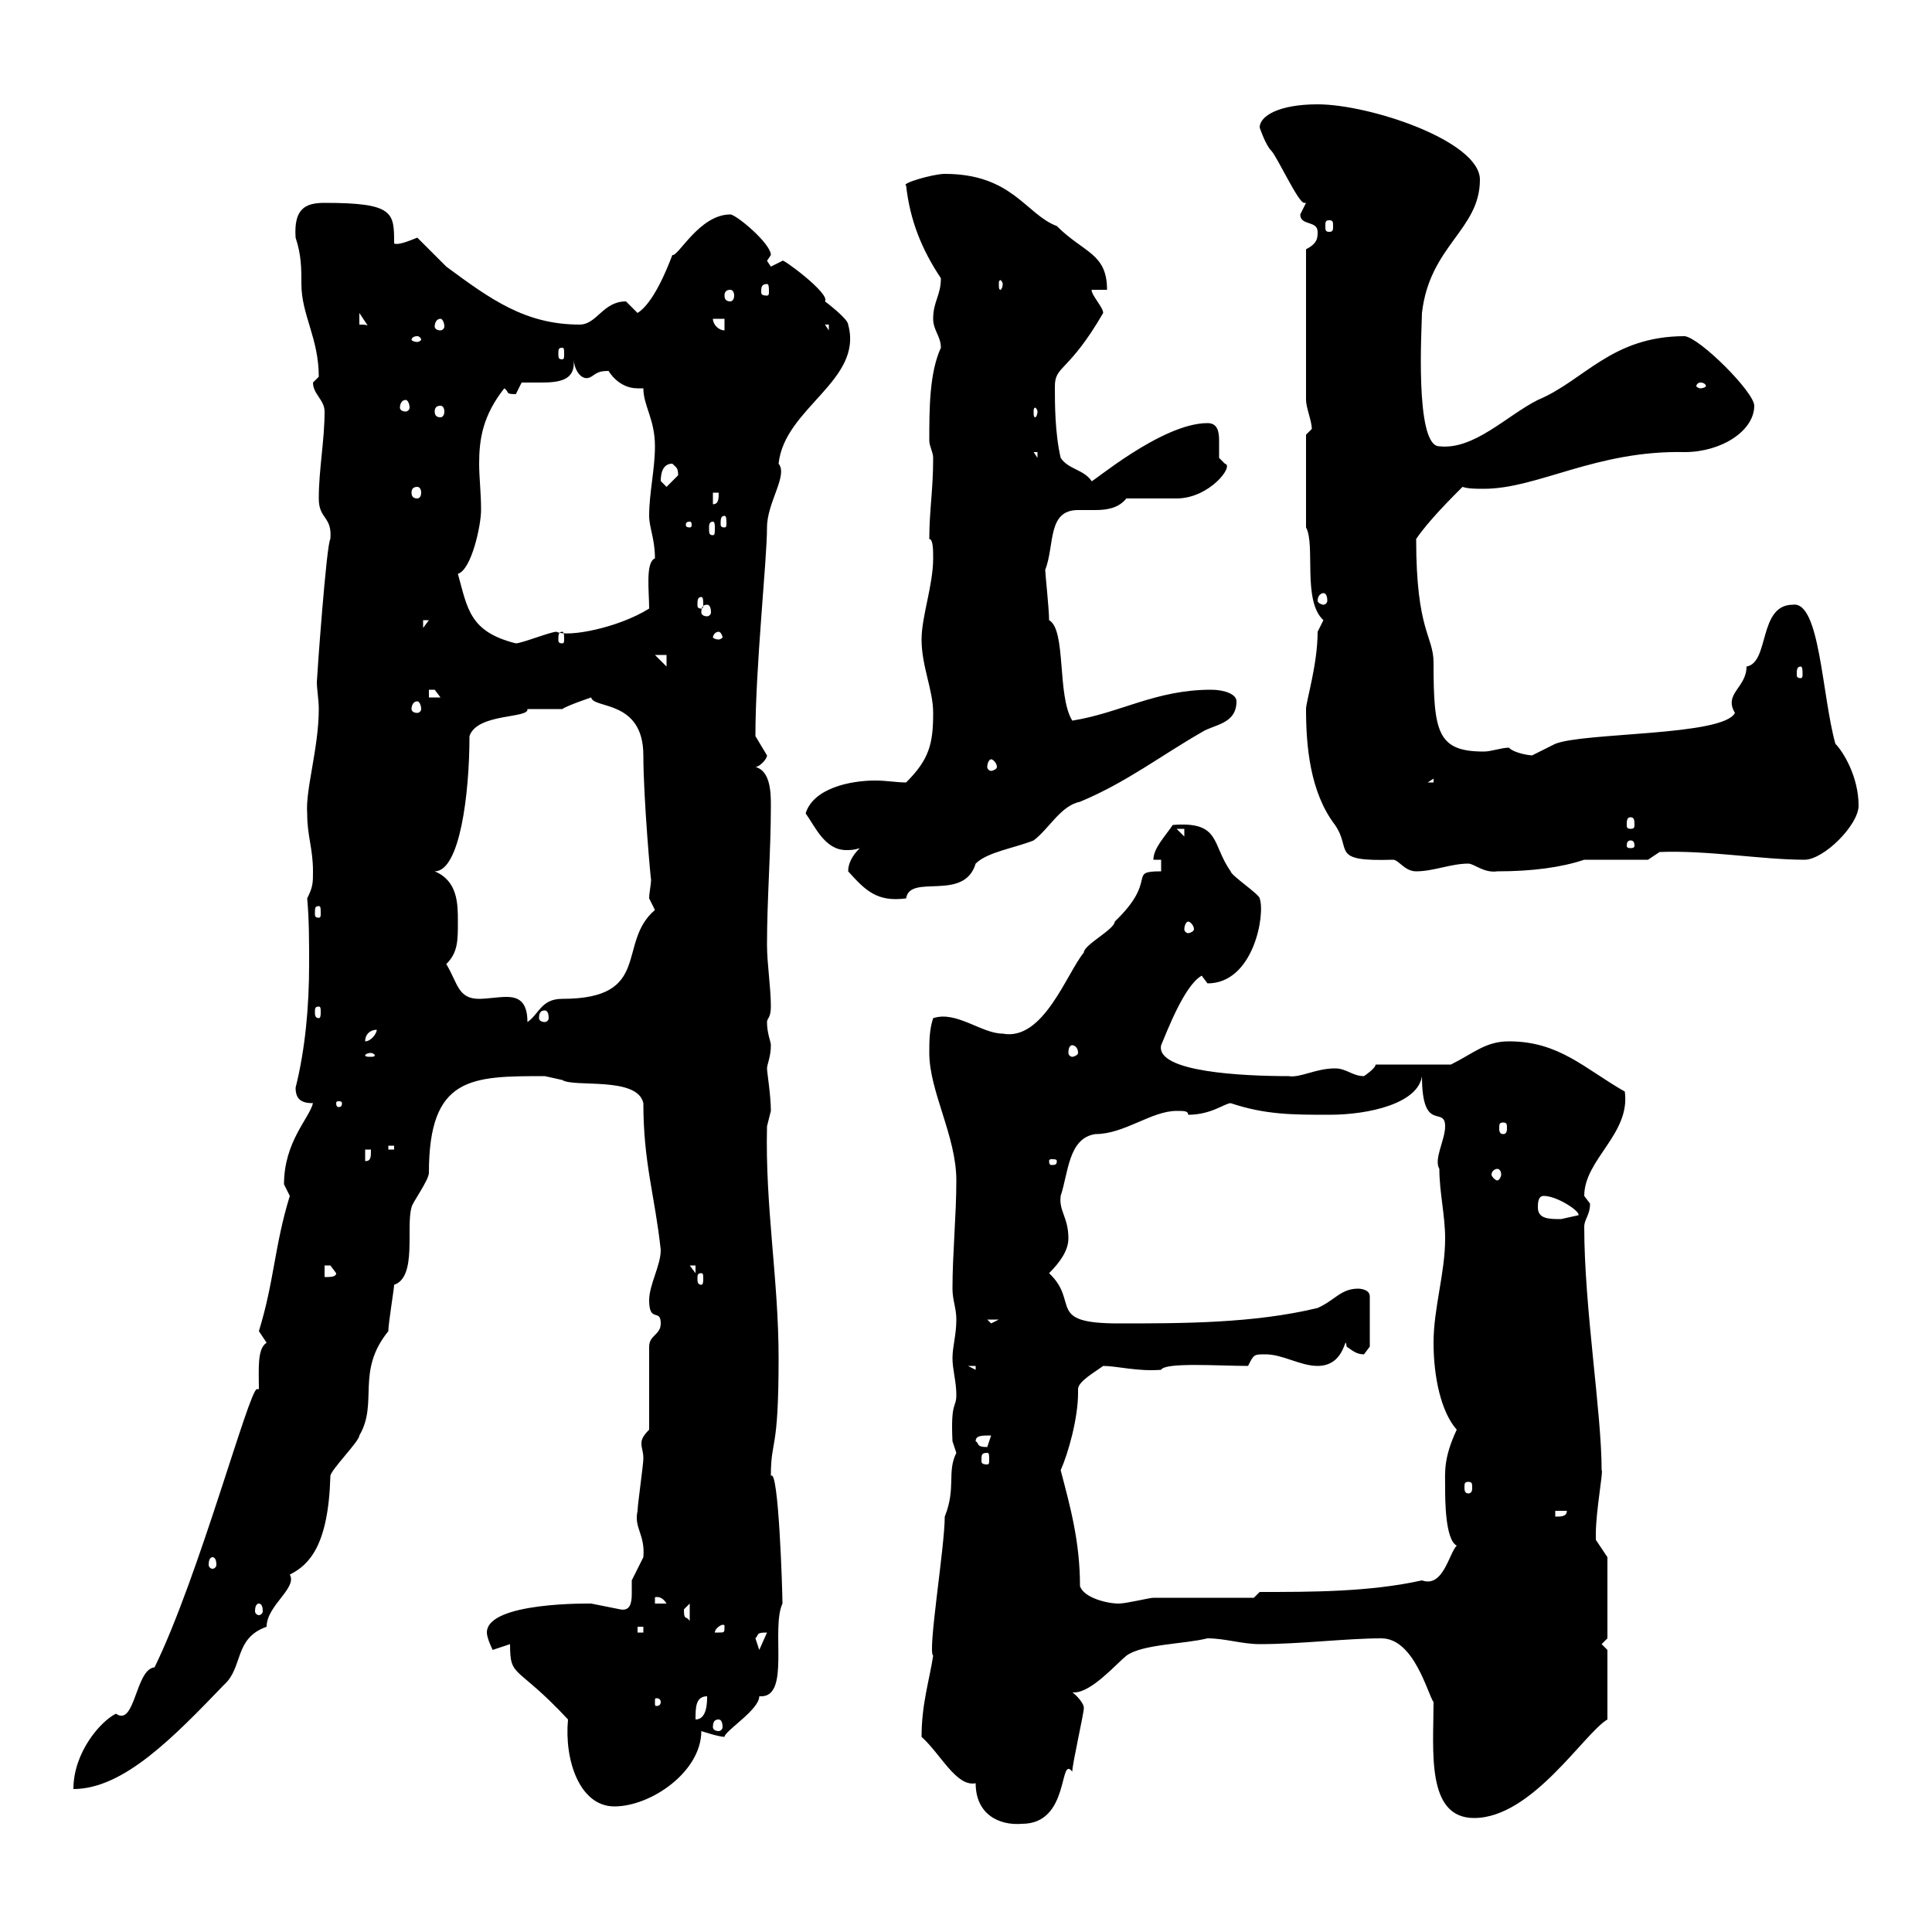 <svg xmlns="http://www.w3.org/2000/svg" xmlns:xlink="http://www.w3.org/1999/xlink" width="300" height="300"><path d="M143.10 269.70C146.10 272.40 148.50 277.50 151.50 276.90C151.50 281.70 155.10 283.50 158.70 283.20C166.20 283.20 164.40 272.40 166.50 275.10C166.50 273.90 168.30 266.10 168.30 265.20C168.30 264.30 166.50 262.50 165.90 262.50C166.20 262.80 166.50 262.80 166.80 262.80C169.50 262.80 173.40 258.30 174.90 257.10C177.30 255.30 183.90 255.30 187.50 254.40C190.20 254.40 192.90 255.30 195.60 255.30C201.90 255.30 209.10 254.40 214.50 254.40C219.60 254.40 221.70 263.10 222.60 264.30C222.60 271.80 221.40 282.30 228.90 282.30C237.90 282.30 246 269.10 249.60 267L249.60 256.20L248.70 255.30L249.60 254.40L249.60 241.80C249.60 241.80 247.80 239.10 247.80 239.10C247.80 238.20 247.80 238.20 247.80 238.20C247.80 234.60 249 228.30 248.70 228.30C248.70 219.30 246 203.10 246 190.50C246 189.30 246.90 188.70 246.90 186.90C246.90 186.90 246 185.70 246 185.70C246 180 253.20 176.10 252.30 169.50C246 165.90 242.10 161.70 234.30 161.70C230.70 161.70 228.90 163.50 225.30 165.30L213.60 165.30C213.60 165.90 211.80 167.10 211.80 167.10C210 167.10 209.10 165.90 207.30 165.90C204.30 165.90 201.90 167.40 200.10 167.10C193.20 167.10 179.40 166.50 180.30 162.30C181.20 160.20 183.90 153 186.60 151.50C186.60 151.50 187.50 152.70 187.50 152.70C194.70 152.70 196.50 141.90 195.60 139.50C195.60 138.90 191.10 135.90 191.10 135.30C188.10 131.10 189.60 127.50 182.10 128.10C180.90 129.90 179.10 131.70 179.10 133.50L180.30 133.50L180.30 135.30C174.90 135.30 180 136.50 173.10 143.10C173.10 144.30 168.30 146.70 168.30 147.90C165.60 151.20 162 161.70 155.70 160.50C152.40 160.50 148.50 156.90 144.90 158.10C144.30 159.90 144.30 161.70 144.30 163.50C144.30 169.50 148.50 176.40 148.50 183.30C148.50 188.70 147.90 194.70 147.90 200.10C147.90 201.90 148.50 203.10 148.50 204.90C148.50 207.30 147.90 209.10 147.90 210.90C147.90 212.70 148.50 214.50 148.50 216.60C148.50 218.70 147.60 217.50 147.90 223.80C147.90 223.80 148.50 225.60 148.50 225.60C147 228.60 148.50 231 146.70 235.50C146.70 240.30 144 256.50 144.90 257.10C144.30 261 143.10 264.60 143.10 269.70ZM79.20 255.30C79.20 260.70 80.10 258.30 88.20 267C87.60 273.30 90 280.50 95.40 280.50C101.10 280.50 108.90 275.10 108.90 268.80C108.90 268.80 111.60 269.70 112.50 269.70C112.50 268.80 117.90 265.50 117.90 263.40C117.90 263.40 118.20 263.40 118.20 263.40C122.70 263.40 119.70 252.90 121.50 249C121.50 247.20 120.90 227.70 119.70 229.20C119.70 223.20 120.90 225.90 120.90 210.90C120.90 198.60 118.80 187.50 119.10 174.90C119.10 174.90 119.70 172.50 119.70 172.50C119.70 170.10 119.10 166.50 119.10 165.90C119.10 165.30 119.70 164.10 119.70 162.30C119.70 161.70 119.10 160.50 119.10 158.70C119.10 158.10 119.70 158.10 119.70 156.30C119.70 153.30 119.10 149.70 119.10 146.70C119.10 139.50 119.70 132.30 119.70 125.10C119.70 123.30 119.70 119.70 117.30 119.10C117.90 119.10 119.10 117.90 119.10 117.30C119.10 117.30 117.30 114.30 117.30 114.30C117.30 103.50 119.10 87 119.10 81.90C119.10 78 122.40 73.80 120.90 72C121.80 63.30 134.10 59.10 131.70 50.40C131.70 49.50 128.10 46.80 128.10 46.80C129 45.60 121.20 39.90 121.50 40.50C121.50 40.50 119.70 41.40 119.70 41.40C119.70 41.40 119.10 40.50 119.10 40.50C119.10 40.50 119.70 39.60 119.70 39.60C119.70 37.80 114.30 33.30 113.40 33.30C108.60 33.30 105.30 39.90 104.40 39.60C103.50 42 101.40 47.10 99 48.60C99 48.60 97.20 46.80 97.20 46.80C93.60 46.80 92.70 50.40 90 50.40C81.60 50.40 76.20 46.50 69.30 41.40C68.40 40.50 65.70 37.80 64.80 36.90C63.30 37.50 61.80 38.10 61.20 37.80C61.20 33 61.20 31.50 50.40 31.50C47.40 31.50 45.60 32.40 45.90 36.90C46.80 39.60 46.80 41.70 46.80 44.10C46.80 48.90 49.50 52.50 49.50 58.50C49.50 58.50 48.60 59.40 48.60 59.40C48.60 61.20 50.40 62.10 50.40 63.90C50.40 68.40 49.50 72.90 49.50 77.40C49.50 80.70 51.60 80.10 51.30 83.70C50.70 84.30 49.20 105.30 49.20 105.90C49.20 107.10 49.50 108.60 49.50 110.10C49.50 116.10 47.40 122.70 47.70 126.30C47.70 129.90 48.60 131.70 48.60 135.30C48.60 137.10 48.60 137.70 47.70 139.50C48 142.80 48 146.10 48 149.70C48 156.30 47.40 162.90 45.90 168.90C45.90 170.70 46.80 171.30 48.60 171.30C48 173.70 44.10 177.30 44.10 183.90C44.10 183.90 45 185.70 45 185.70C42.60 193.50 42.60 198.90 40.20 206.70C40.20 206.70 41.40 208.50 41.40 208.50C39.90 209.40 40.20 212.70 40.20 215.70C39.90 215.70 39.90 215.70 39.90 215.70C38.70 215.70 30.90 244.80 24 258.90C21 259.20 21 268.20 18 266.10C15.60 267.30 11.40 272.10 11.40 277.80C19.20 277.80 27 269.70 34.80 261.60C37.80 258.90 36.30 254.40 41.40 252.60C41.40 249.30 46.20 246.60 45 244.50C48 243 51 240 51.30 229.20C51.30 228.30 55.80 223.80 55.80 222.90C58.80 217.80 55.20 213 60.30 206.70C60.30 205.50 61.20 200.10 61.20 199.50C64.80 198.30 63 190.50 63.90 187.50C63.90 186.90 66.60 183.30 66.60 182.10C66.60 167.10 73.20 167.10 84.60 167.10C84.60 167.10 87.30 167.70 87.30 167.70C89.10 168.90 99 167.10 99.90 171.30C99.90 180.60 101.70 185.70 102.60 194.10C102.60 196.50 100.80 199.50 100.80 201.90C100.80 205.50 102.60 203.10 102.60 205.50C102.60 207.30 100.80 207.30 100.80 209.10L100.80 222C99.90 222.90 99.60 223.50 99.60 224.10C99.60 225 99.90 225.30 99.90 226.50C99.90 227.40 99 233.70 99 234.60C98.40 237.30 100.20 238.20 99.90 241.80C99.90 241.80 98.10 245.40 98.10 245.40C98.10 245.70 98.10 246.60 98.10 247.50C98.10 249 97.80 250.20 96.30 249.90C96.30 249.90 91.80 249 91.80 249C91.80 249 75.60 248.70 75.60 253.50C75.60 254.40 76.50 256.20 76.50 256.20C76.50 256.20 79.20 255.30 79.20 255.30ZM111.60 267C111.90 267 112.20 267.30 112.20 268.20C112.20 268.50 111.90 268.80 111.60 268.80C111 268.80 110.70 268.50 110.70 268.20C110.70 267.30 111 267 111.60 267ZM109.80 263.40C109.80 264.30 109.80 267 108 267C108 265.20 108 263.40 109.80 263.40ZM102.60 264.30C102.60 264.90 102 264.90 102 264.90C101.70 264.90 101.70 264.90 101.70 264.30C101.70 263.70 101.70 263.70 102 263.70C102 263.70 102.60 263.70 102.60 264.30ZM117.30 254.40C117.90 253.80 117.30 253.50 119.10 253.50L117.90 256.20C117.90 256.20 117.30 254.40 117.30 254.40ZM99 252.60L99.90 252.60L99.90 253.50L99 253.50ZM112.50 252.60C112.50 253.50 112.50 253.50 111.60 253.50C111.60 253.50 111 253.50 111 253.50C111 252.90 111.90 252.30 112.20 252.30C112.50 252.30 112.50 252.30 112.50 252.60ZM106.20 249.90C106.20 249.90 107.10 249 107.10 249L107.10 251.70C106.50 250.80 106.20 251.70 106.20 249.90ZM40.20 249C40.50 249 40.80 249.30 40.80 250.20C40.80 250.50 40.50 250.80 40.20 250.80C39.90 250.80 39.60 250.50 39.60 250.20C39.60 249.30 39.90 249 40.20 249ZM101.70 248.10C101.40 248.10 102.60 247.50 103.50 249L101.70 249ZM167.70 246.30C167.70 239.40 166.20 234 164.70 228.30C165.90 225.60 167.40 220.20 167.40 216.30C167.40 216 167.40 216 167.40 215.70C167.40 214.50 170.10 213 171.30 212.10C173.40 212.10 176.70 213 180.30 212.70C180.90 211.50 189.30 212.10 193.80 212.10C194.70 210.30 194.70 210.30 196.50 210.30C199.20 210.30 201.90 212.10 204.60 212.10C209.10 212.10 208.80 206.70 209.10 209.10C210 209.70 210.60 210.30 211.80 210.30C211.80 210.30 212.70 209.10 212.70 209.10L212.70 201.30C212.70 200.10 210.90 200.10 210.90 200.10C208.20 200.10 207.30 201.90 204.60 203.10C194.70 205.50 183.60 205.50 173.70 205.50C162.30 205.50 167.70 202.20 162.90 197.70C164.70 195.90 165.90 194.10 165.90 192.30C165.90 189 164.40 188.10 164.70 185.70C165.90 182.10 165.90 176.70 170.10 176.10C174.60 176.10 178.80 172.50 182.70 172.50C183.90 172.50 184.50 172.50 184.50 173.10C188.10 173.10 190.20 171.30 191.10 171.30C196.50 173.10 200.70 173.10 206.40 173.10C212.70 173.10 220.20 171.30 220.80 167.10C220.80 176.10 224.40 171.60 224.40 174.90C224.40 177 222.60 180 223.50 181.50C223.50 185.10 224.40 188.70 224.40 192.30C224.40 197.70 222.60 203.10 222.60 208.50C222.60 213.90 223.80 219.30 226.20 222C224.10 226.50 224.40 228.60 224.40 231C224.40 232.80 224.40 239.10 226.20 240C225 241.20 224.10 246.60 220.80 245.40C212.70 247.20 203.70 247.20 195.60 247.20L194.70 248.10C192 248.10 182.10 248.10 179.10 248.10C178.50 248.10 174.90 249 173.70 249C171.90 249 168.30 248.10 167.70 246.30ZM33 241.80C33.30 241.80 33.60 242.10 33.60 243C33.60 243.30 33.30 243.60 33 243.60C32.70 243.60 32.40 243.30 32.40 243C32.40 242.10 32.70 241.80 33 241.80ZM241.50 234.60L243.30 234.60C243.30 235.50 242.40 235.50 241.50 235.50ZM228 230.10C228.60 230.10 228.60 230.40 228.60 231C228.60 231.30 228.60 231.90 228 231.90C227.40 231.90 227.40 231.30 227.40 231C227.40 230.40 227.40 230.10 228 230.10ZM153.30 225.60C153.60 225.60 153.60 225.90 153.60 226.80C153.60 227.10 153.60 227.40 153.30 227.40C152.40 227.40 152.40 227.10 152.40 226.80C152.40 225.90 152.40 225.60 153.30 225.60ZM151.50 223.80C151.50 222.90 152.40 222.90 153.90 222.90C153.90 222.90 153.30 224.70 153.30 224.70C151.50 224.70 152.10 224.10 151.50 223.80ZM150.30 212.10L151.50 212.10L151.50 212.70ZM153.30 204.90L155.10 204.90L153.90 205.50ZM50.40 196.50C50.40 196.50 50.40 196.50 51.30 196.50C51.30 196.50 52.20 197.70 52.20 197.70C52.20 198.30 51.30 198.30 50.40 198.30ZM108.90 197.70C109.20 197.70 109.20 198 109.20 198.60C109.20 198.90 109.20 199.50 108.90 199.50C108.30 199.50 108.30 198.90 108.30 198.60C108.30 198 108.30 197.70 108.90 197.70ZM107.10 196.50L108 196.50L108 197.70ZM238.80 187.50C238.80 186.90 238.80 185.70 239.70 185.70C241.80 185.70 245.40 188.10 245.10 188.70C245.10 188.70 242.40 189.30 242.40 189.30C240.60 189.30 238.80 189.30 238.80 187.50ZM232.50 181.50C232.80 181.50 233.10 181.80 233.10 182.40C233.10 182.70 232.80 183.30 232.50 183.30C232.20 183.30 231.60 182.70 231.60 182.40C231.60 181.80 232.20 181.50 232.50 181.50ZM56.70 178.50L57.60 178.50C57.60 179.70 57.60 180.30 56.70 180.30ZM164.10 180.30C164.10 180.90 163.80 180.90 163.20 180.90C163.20 180.90 162.90 180.90 162.90 180.30C162.90 180 163.20 180 163.20 180C163.80 180 164.10 180 164.10 180.30ZM60.30 177.90L61.20 177.90L61.20 178.50L60.30 178.50ZM233.40 174.30C234 174.30 234 174.60 234 175.20C234 175.50 234 176.10 233.40 176.10C232.80 176.10 232.80 175.50 232.80 175.20C232.80 174.60 232.80 174.30 233.40 174.30ZM53.10 171.30C53.10 171.90 52.80 171.90 52.50 171.90C52.50 171.90 52.20 171.90 52.20 171.30C52.20 171 52.50 171 52.50 171C52.80 171 53.10 171 53.10 171.30ZM57.60 163.50C57.90 163.50 58.20 163.80 58.20 163.80C58.20 164.10 57.90 164.10 57.60 164.10C57 164.10 56.70 164.10 56.70 163.80C56.70 163.80 57 163.50 57.60 163.50ZM166.50 162.30C166.80 162.30 167.40 162.60 167.40 163.50C167.40 163.80 166.80 164.10 166.50 164.10C166.20 164.10 165.90 163.80 165.90 163.50C165.90 162.60 166.20 162.30 166.50 162.30ZM58.50 159.90C58.50 160.50 57.60 161.70 56.70 161.70C56.70 160.50 57.60 159.90 58.50 159.90ZM69.30 149.70C71.10 147.90 71.10 146.10 71.10 143.10C71.10 140.40 71.10 136.80 67.50 135.30C71.40 135.30 72.90 123.30 72.90 114.30C74.10 110.70 82.20 111.60 81.90 110.10C82.80 110.10 86.40 110.10 87.30 110.10C88.20 109.50 91.80 108.30 91.80 108.30C92.10 110.10 99.90 108.60 99.90 117.30C99.90 123.90 101.10 137.40 101.10 136.50C101.10 137.40 100.80 138.60 100.80 139.50C100.80 139.50 101.70 141.30 101.70 141.30C95.70 146.40 101.40 155.10 87.30 155.10C84 155.10 83.70 157.50 81.90 158.70C81.90 155.40 80.40 154.80 78.60 154.80C77.40 154.80 75.60 155.10 74.40 155.10C71.10 155.10 71.10 152.70 69.30 149.70ZM84.60 156.90C84.90 156.90 85.20 157.20 85.20 158.10C85.20 158.40 84.90 158.70 84.60 158.70C84 158.70 83.70 158.40 83.70 158.10C83.70 157.20 84 156.90 84.60 156.90ZM49.50 156.30C49.80 156.30 49.80 156.60 49.80 157.20C49.80 157.50 49.80 158.10 49.50 158.10C48.90 158.10 48.90 157.50 48.90 157.20C48.90 156.60 48.90 156.30 49.50 156.30ZM184.50 143.10C184.80 143.10 185.40 143.70 185.40 144.30C185.40 144.60 184.80 144.90 184.50 144.90C184.20 144.90 183.90 144.60 183.90 144.30C183.90 143.70 184.20 143.10 184.50 143.10ZM49.50 140.70C49.80 140.70 49.80 141 49.80 141.90C49.80 142.20 49.80 142.50 49.50 142.50C48.90 142.50 48.90 142.20 48.90 141.90C48.90 141 48.90 140.70 49.50 140.70ZM131.70 135.30C134.40 138.30 136.20 140.10 140.70 139.50C141.30 135.60 149.70 140.10 151.50 134.10C153.30 132.30 157.50 131.70 160.50 130.50C162.90 128.70 164.70 125.10 167.70 124.50C174.90 121.50 180.30 117.30 186.60 113.70C188.40 112.50 192 112.50 192 108.90C192 107.70 189.90 107.10 188.10 107.10C179.40 107.10 174 110.70 166.50 111.90C164.10 108 165.60 97.80 162.90 96.30C162.90 94.50 162.30 89.10 162.30 88.50C163.80 84.60 162.60 79.20 167.40 79.20C168 79.20 169.20 79.20 170.10 79.20C171.90 79.20 173.70 78.90 174.90 77.40C175.50 77.40 182.10 77.40 182.70 77.40C187.80 77.40 191.70 72.30 190.20 72C190.20 72 189.30 71.10 189.30 71.10C189.30 70.50 189.30 69.30 189.30 68.40C189.30 66.90 189 65.70 187.50 65.70C180.30 65.70 169.20 75.30 169.50 74.70C168.30 72.90 165.90 72.90 164.70 71.10C163.80 67.20 163.80 62.70 163.80 60C163.80 56.70 165.90 57.90 171.30 48.60C171.30 47.70 169.50 45.90 169.50 45L171.90 45C171.90 39.30 168.30 39.30 164.10 35.10C159.30 33.30 157.20 27 146.70 27C144.90 27 139.80 28.50 140.70 28.80C141.30 34.20 143.10 38.70 146.10 43.20C146.10 45.90 144.90 46.80 144.90 49.50C144.90 51.30 146.10 52.20 146.10 54C144.30 57.90 144.30 63.60 144.30 68.40C144.30 69.30 144.90 70.20 144.90 71.10C144.90 76.20 144.30 79.20 144.30 83.70C144.90 83.70 144.90 85.50 144.90 86.70C144.90 90.90 143.10 95.70 143.10 99.30C143.10 103.50 144.90 107.10 144.90 110.70C144.90 115.50 144.30 117.90 140.70 121.50C139.20 121.50 137.70 121.20 135.90 121.20C132 121.20 126.30 122.40 125.10 126.30C126.60 128.40 128.10 132 131.40 132C132 132 132.60 132 133.50 131.70C132.30 132.90 131.70 134.10 131.70 135.30ZM202.80 110.10C202.80 115.80 203.40 123 207.30 128.10C210 132 206.40 133.80 216.30 133.50C217.20 133.50 218.10 135.30 219.90 135.30C222.60 135.30 225.30 134.10 228 134.10C228.90 134.10 230.40 135.60 232.50 135.30C237.90 135.30 242.40 134.70 246 133.50L255.90 133.50L257.70 132.30C265.20 132 273.60 133.50 280.20 133.50C283.20 133.50 288.60 128.10 288.60 125.10C288.60 120.60 286.20 116.70 285 115.50C282.90 108 282.60 93.30 278.40 93.90C273 93.90 274.80 102.90 271.20 103.50C271.20 106.80 267.60 107.70 269.40 110.70C267.60 114.30 246 113.70 241.50 115.50C241.50 115.50 237.90 117.30 237.90 117.30C237.60 117.30 235.20 117 234.30 116.10C233.10 116.10 231.60 116.70 230.40 116.70C223.20 116.70 222.60 113.70 222.60 102.90C222.60 98.70 219.90 98.10 219.90 83.70C221.70 81 225.30 77.40 227.10 75.60C228 75.90 229.20 75.90 230.40 75.90C238.80 75.90 247.80 69.90 261.60 70.20C267.30 70.20 272.40 66.90 272.40 63C272.40 60.90 264 52.50 261.60 52.20C250.20 52.20 246 59.10 238.80 62.10C234 64.50 228.90 69.90 223.50 69.30C219.60 69.30 220.80 50.40 220.80 48.60C222 38.10 229.80 35.70 229.80 27.90C229.80 21.90 212.70 16.20 204.60 16.20C198.60 16.20 195.60 18 195.60 19.80C195.60 19.80 196.50 22.50 197.40 23.40C198.30 24.30 201.60 31.50 202.50 31.50C202.80 31.50 202.80 31.50 202.80 31.50C202.80 31.50 201.90 33.30 201.90 33.30C201.90 35.10 204.60 34.20 204.60 36C204.60 36.90 204.60 37.80 202.80 38.70L202.80 62.10C202.80 63.30 203.70 65.40 203.70 66.60C203.70 66.60 202.80 67.50 202.80 67.50L202.80 81.90C204.30 84.60 202.20 93.30 205.50 96.30C205.50 96.30 204.60 98.10 204.60 98.10C204.60 103.20 202.80 108.90 202.80 110.10ZM253.20 130.50C253.80 130.50 253.80 131.10 253.80 131.40C253.80 131.40 253.80 131.70 253.20 131.70C252.60 131.70 252.60 131.40 252.60 131.40C252.60 131.10 252.60 130.50 253.20 130.50ZM182.70 128.70L183.90 128.70L183.90 129.90ZM253.20 126.90C253.80 126.90 253.80 127.50 253.80 128.10C253.80 128.40 253.80 128.70 253.20 128.70C252.60 128.70 252.60 128.40 252.60 128.10C252.60 127.50 252.60 126.90 253.20 126.90ZM222.60 120.90L222.60 121.50L221.70 121.50ZM153.90 117.90C154.20 117.90 154.80 118.50 154.80 119.10C154.80 119.40 154.20 119.70 153.90 119.70C153.60 119.70 153.30 119.40 153.30 119.10C153.30 118.50 153.60 117.90 153.90 117.90ZM64.80 108.90C65.10 108.90 65.40 109.50 65.40 110.10C65.40 110.40 65.10 110.70 64.80 110.70C64.20 110.70 63.90 110.40 63.90 110.10C63.90 109.50 64.20 108.90 64.80 108.90ZM66.60 107.10C66.60 107.10 66.60 107.10 67.50 107.10C67.50 107.10 68.40 108.30 68.40 108.30L66.60 108.30ZM279.60 103.50C279.90 103.50 279.90 104.10 279.90 104.70C279.90 105 279.90 105.30 279.60 105.30C279 105.30 279 105 279 104.70C279 104.10 279 103.50 279.60 103.50ZM101.70 101.70L103.50 101.70L103.50 103.50ZM71.10 89.10C73.20 88.50 74.70 81.60 74.70 79.20C74.70 76.50 74.40 74.10 74.40 72C74.40 68.10 75 64.50 78.30 60.30C79.20 60.90 78.30 61.20 80.10 61.20C80.10 61.20 81 59.40 81 59.40C81.60 59.40 83.10 59.40 84 59.40C86.70 59.40 89.10 59.10 89.10 56.40C89.10 56.40 89.10 56.10 89.10 55.80C89.10 57.30 90.30 59.40 91.80 58.50C92.70 57.90 93 57.60 94.50 57.60C94.50 57.60 96 60.30 99 60.30C99.30 60.30 99.60 60.30 99.90 60.30C99.90 63 101.70 65.10 101.70 69.30C101.70 72.90 100.80 76.50 100.80 80.10C100.80 81.90 101.70 83.70 101.70 86.70C100.20 87.30 100.80 91.80 100.80 94.50C96 97.50 88.20 99 86.40 98.10C85.50 98.10 81 99.90 80.10 99.90C72.90 98.10 72.60 94.50 71.10 89.10ZM87.30 98.10C87.60 98.10 87.60 98.70 87.60 99.30C87.60 99.60 87.60 99.90 87.30 99.90C86.70 99.90 86.70 99.60 86.70 99.30C86.70 98.70 86.70 98.10 87.30 98.10ZM111.60 98.10C111.90 98.10 112.20 98.70 112.20 99C112.20 99 111.90 99.30 111.60 99.30C111 99.30 110.70 99 110.70 99C110.70 98.70 111 98.10 111.60 98.10ZM65.70 96.30L66.60 96.30L65.70 97.50ZM109.80 93.90C110.10 93.90 110.40 94.20 110.40 95.10C110.40 95.40 110.10 95.70 109.80 95.70C109.20 95.70 108.90 95.40 108.90 95.10C108.90 94.20 109.20 93.90 109.80 93.90ZM108.90 92.70C109.20 92.70 109.20 93.30 109.20 93.90C109.20 94.20 109.20 94.50 108.90 94.50C108.30 94.50 108.30 94.20 108.30 93.90C108.30 93.30 108.30 92.70 108.90 92.70ZM205.50 92.10C205.80 92.10 206.10 92.40 206.10 93.30C206.10 93.60 205.80 93.90 205.50 93.90C205.20 93.90 204.60 93.60 204.60 93.30C204.60 92.40 205.20 92.10 205.50 92.10ZM107.10 81C107.40 81 107.40 81.30 107.40 81.60C107.40 81.60 107.40 81.90 107.10 81.90C106.50 81.90 106.50 81.60 106.50 81.60C106.50 81.30 106.50 81 107.10 81ZM110.70 81C111 81 111 81.60 111 81.90C111 82.80 111 83.10 110.70 83.10C110.10 83.10 110.10 82.80 110.10 81.90C110.10 81.60 110.10 81 110.70 81ZM112.50 80.10C112.80 80.10 112.80 80.70 112.80 81.30C112.80 81.60 112.80 81.90 112.50 81.90C111.90 81.90 111.90 81.60 111.90 81.30C111.90 80.70 111.90 80.10 112.50 80.10ZM110.70 76.50L111.60 76.50C111.60 77.40 111.60 78.30 110.70 78.30ZM64.80 75.60C65.10 75.60 65.40 75.90 65.40 76.50C65.40 77.10 65.10 77.40 64.80 77.40C64.20 77.40 63.90 77.10 63.90 76.50C63.90 75.90 64.20 75.60 64.80 75.60ZM102.60 74.70C102.60 73.50 102.90 72 104.40 72C105 72.60 105.30 72.60 105.30 73.80C105.30 73.80 103.50 75.60 103.50 75.60C103.50 75.60 102.60 74.70 102.60 74.70ZM160.50 70.20L161.10 70.20L161.10 71.10ZM68.40 63C68.70 63 69 63.30 69 63.90C69 64.50 68.70 64.80 68.40 64.80C67.80 64.80 67.50 64.50 67.50 63.90C67.50 63.30 67.80 63 68.40 63ZM161.10 63.90C161.10 64.50 160.80 64.80 160.80 64.80C160.50 64.80 160.50 64.50 160.50 63.90C160.50 63.60 160.50 63.30 160.80 63.30C160.80 63.30 161.10 63.60 161.10 63.90ZM63 62.10C63.30 62.10 63.60 62.70 63.60 63.30C63.60 63.60 63.30 63.90 63 63.90C62.40 63.90 62.10 63.60 62.10 63.30C62.10 62.70 62.40 62.10 63 62.10ZM264 59.40C264.60 59.40 264.90 59.70 264.90 60C264.90 60 264.60 60.30 264 60.30C263.70 60.30 263.40 60 263.40 60C263.40 59.70 263.70 59.40 264 59.40ZM87.30 54C87.60 54 87.60 54.30 87.60 54.90C87.60 55.50 87.60 55.80 87.30 55.80C86.70 55.80 86.70 55.50 86.70 54.90C86.70 54.30 86.70 54 87.30 54ZM64.80 52.20C65.10 52.20 65.40 52.50 65.40 52.80C65.40 52.80 65.10 53.10 64.80 53.10C64.20 53.10 63.90 52.80 63.90 52.80C63.90 52.50 64.20 52.20 64.80 52.20ZM110.70 49.50L112.50 49.50L112.50 51.30C111.60 51.30 110.70 50.40 110.70 49.50ZM128.10 50.40L128.70 50.40L128.70 51.30ZM55.80 48.60L57.60 51.30C57.60 50.40 56.70 50.40 55.80 50.40ZM68.40 49.50C68.70 49.50 69 50.10 69 50.70C69 51 68.70 51.30 68.40 51.30C67.80 51.30 67.50 51 67.50 50.70C67.50 50.10 67.80 49.50 68.40 49.50ZM113.40 45C113.70 45 114 45.30 114 45.90C114 46.50 113.70 46.80 113.40 46.80C112.80 46.80 112.50 46.50 112.50 45.90C112.50 45.30 112.80 45 113.40 45ZM119.10 44.10C119.40 44.10 119.40 44.70 119.40 45.30C119.40 45.60 119.40 45.90 119.10 45.90C118.20 45.90 118.20 45.60 118.20 45.30C118.20 44.70 118.20 44.10 119.10 44.10ZM155.70 44.10C155.70 44.70 155.40 45 155.40 45C155.10 45 155.10 44.70 155.10 44.10C155.10 43.80 155.10 43.50 155.40 43.50C155.40 43.50 155.70 43.80 155.70 44.10ZM206.40 34.20C207 34.20 207 34.50 207 35.10C207 35.70 207 36 206.40 36C205.80 36 205.80 35.70 205.80 35.10C205.80 34.50 205.80 34.20 206.40 34.20Z"/></svg>